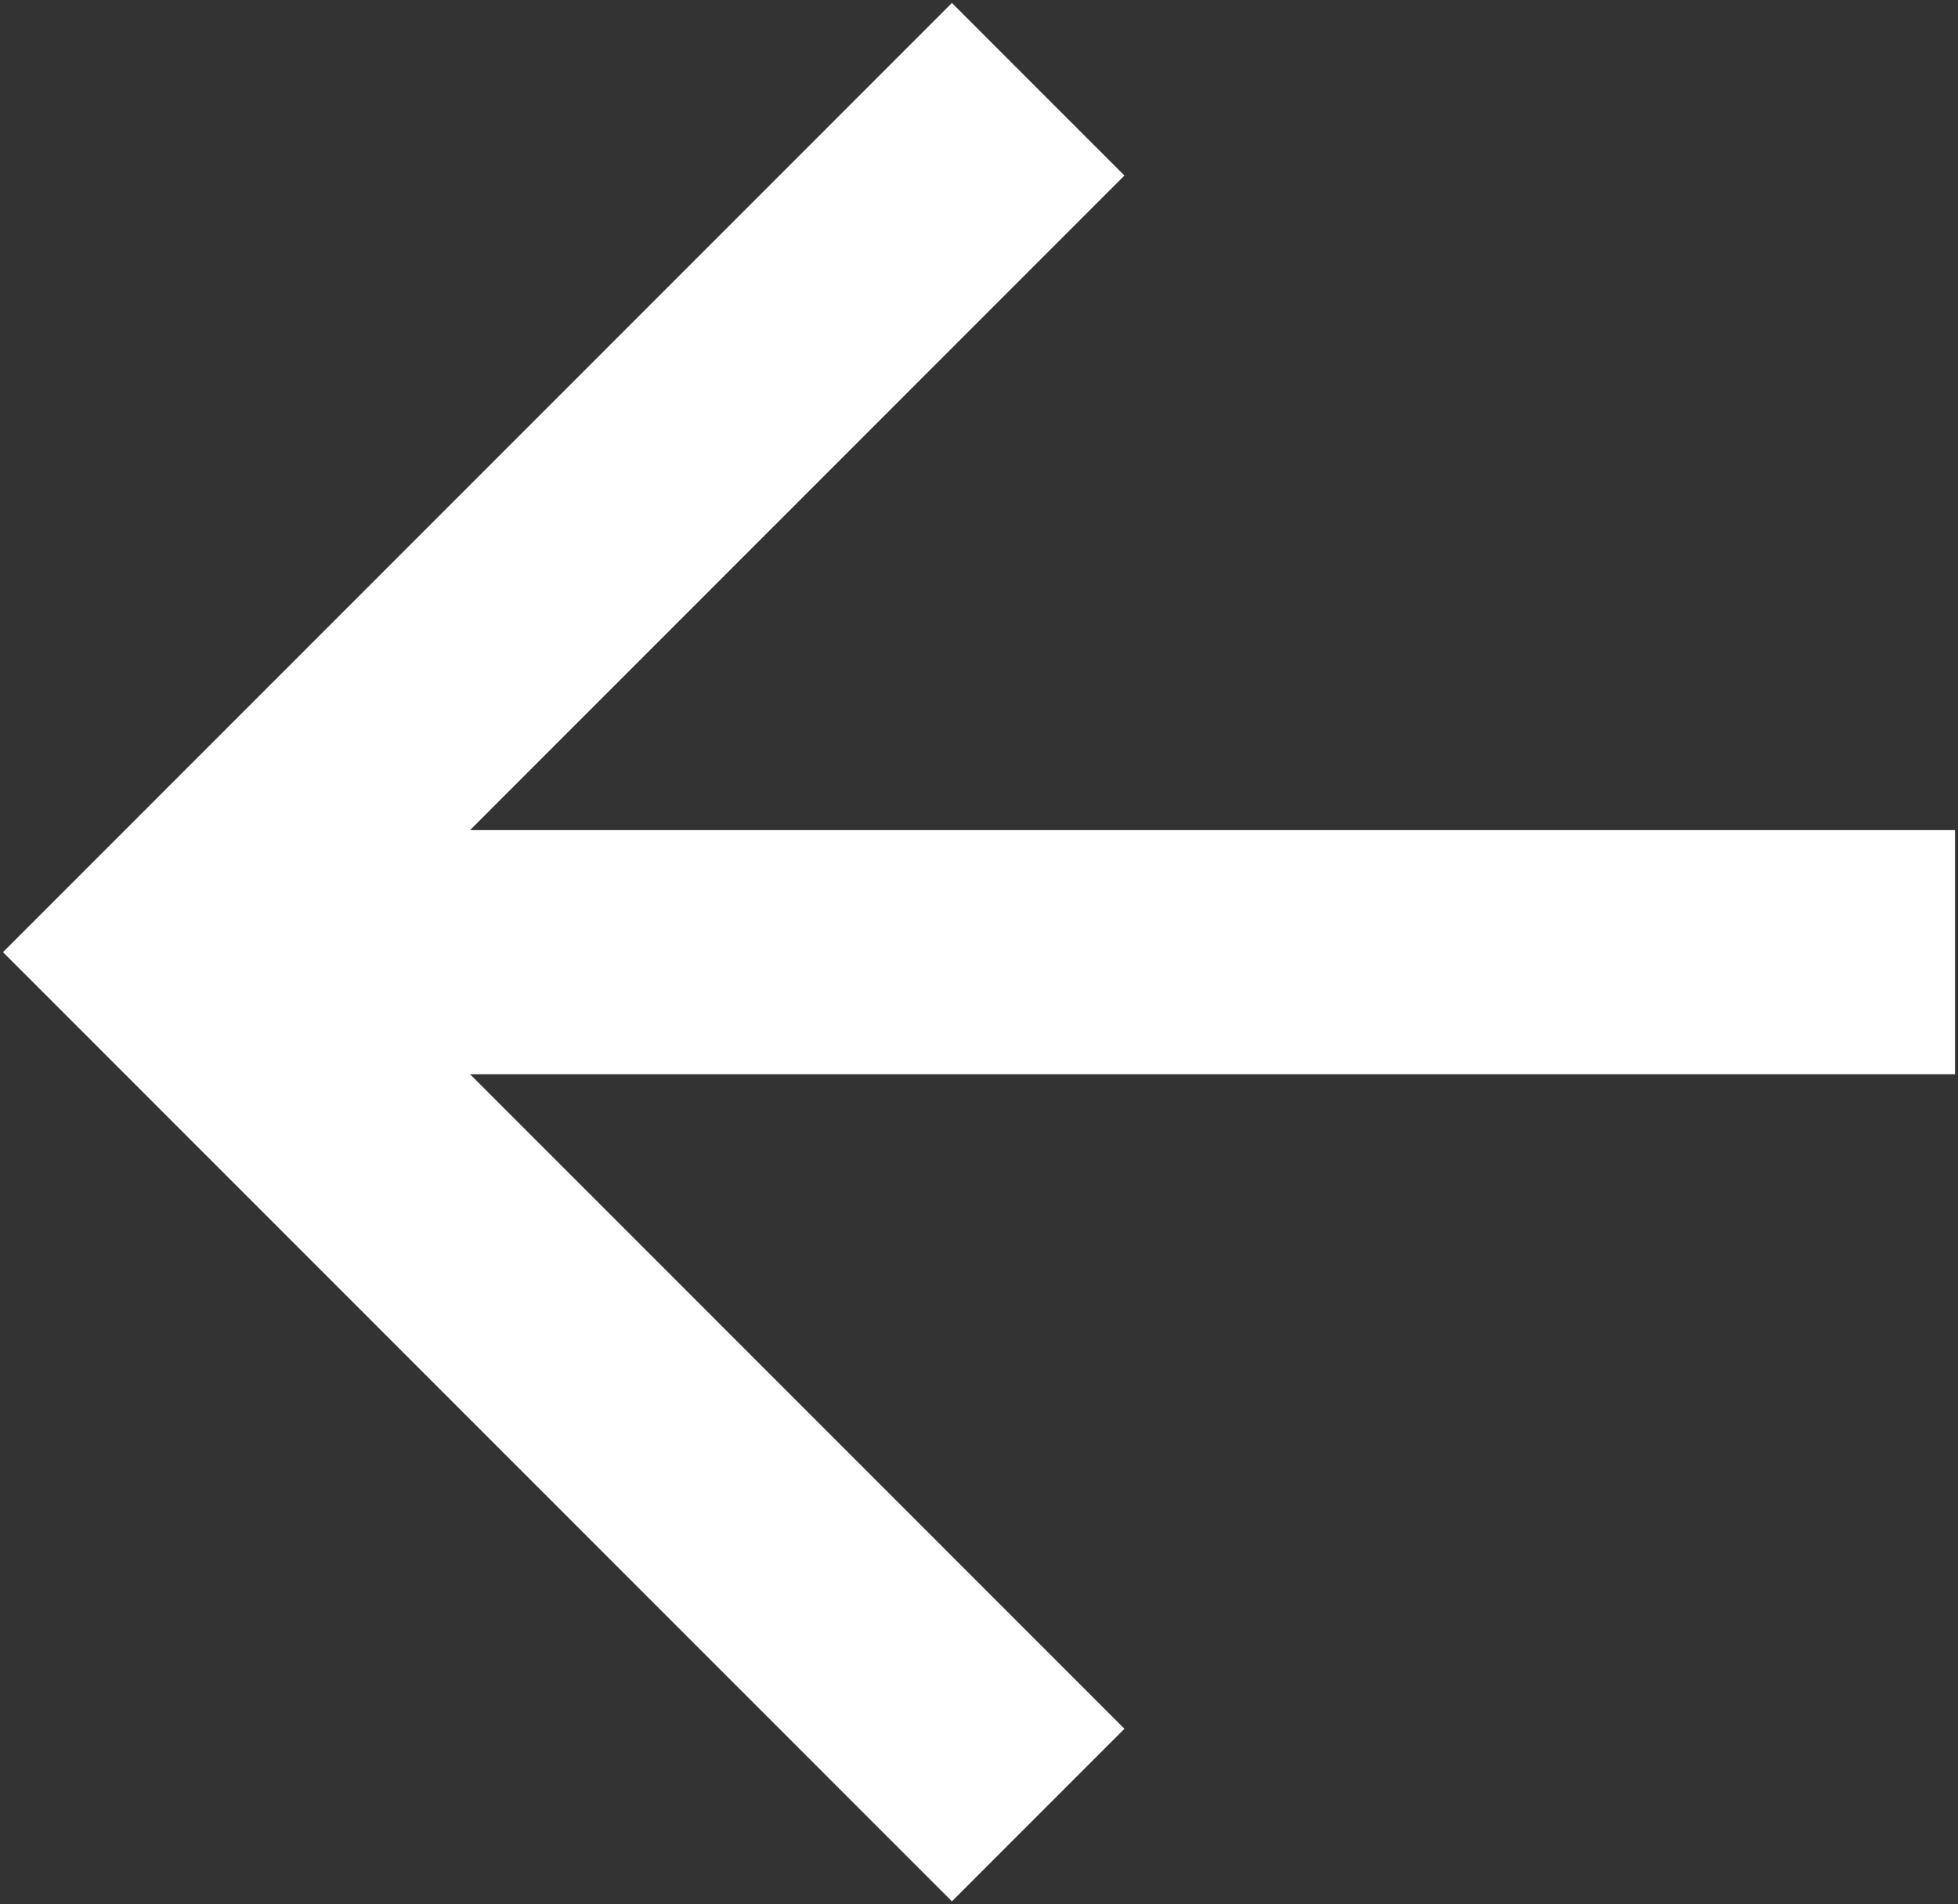 <?xml version="1.0" encoding="UTF-8"?> <svg xmlns="http://www.w3.org/2000/svg" width="328" height="319" viewBox="0 0 328 319" fill="none"><rect x="0" y="0" width="328" height="319" fill="#333333" stroke="none"/> <path d="M78.735 139.058L327.5 139.058L327.5 179.942L78.735 179.942L188.362 289.595L159.463 318.5L0.5 159.5L159.463 0.5L188.361 29.405L78.735 139.058Z" fill="white"></path> </svg> 